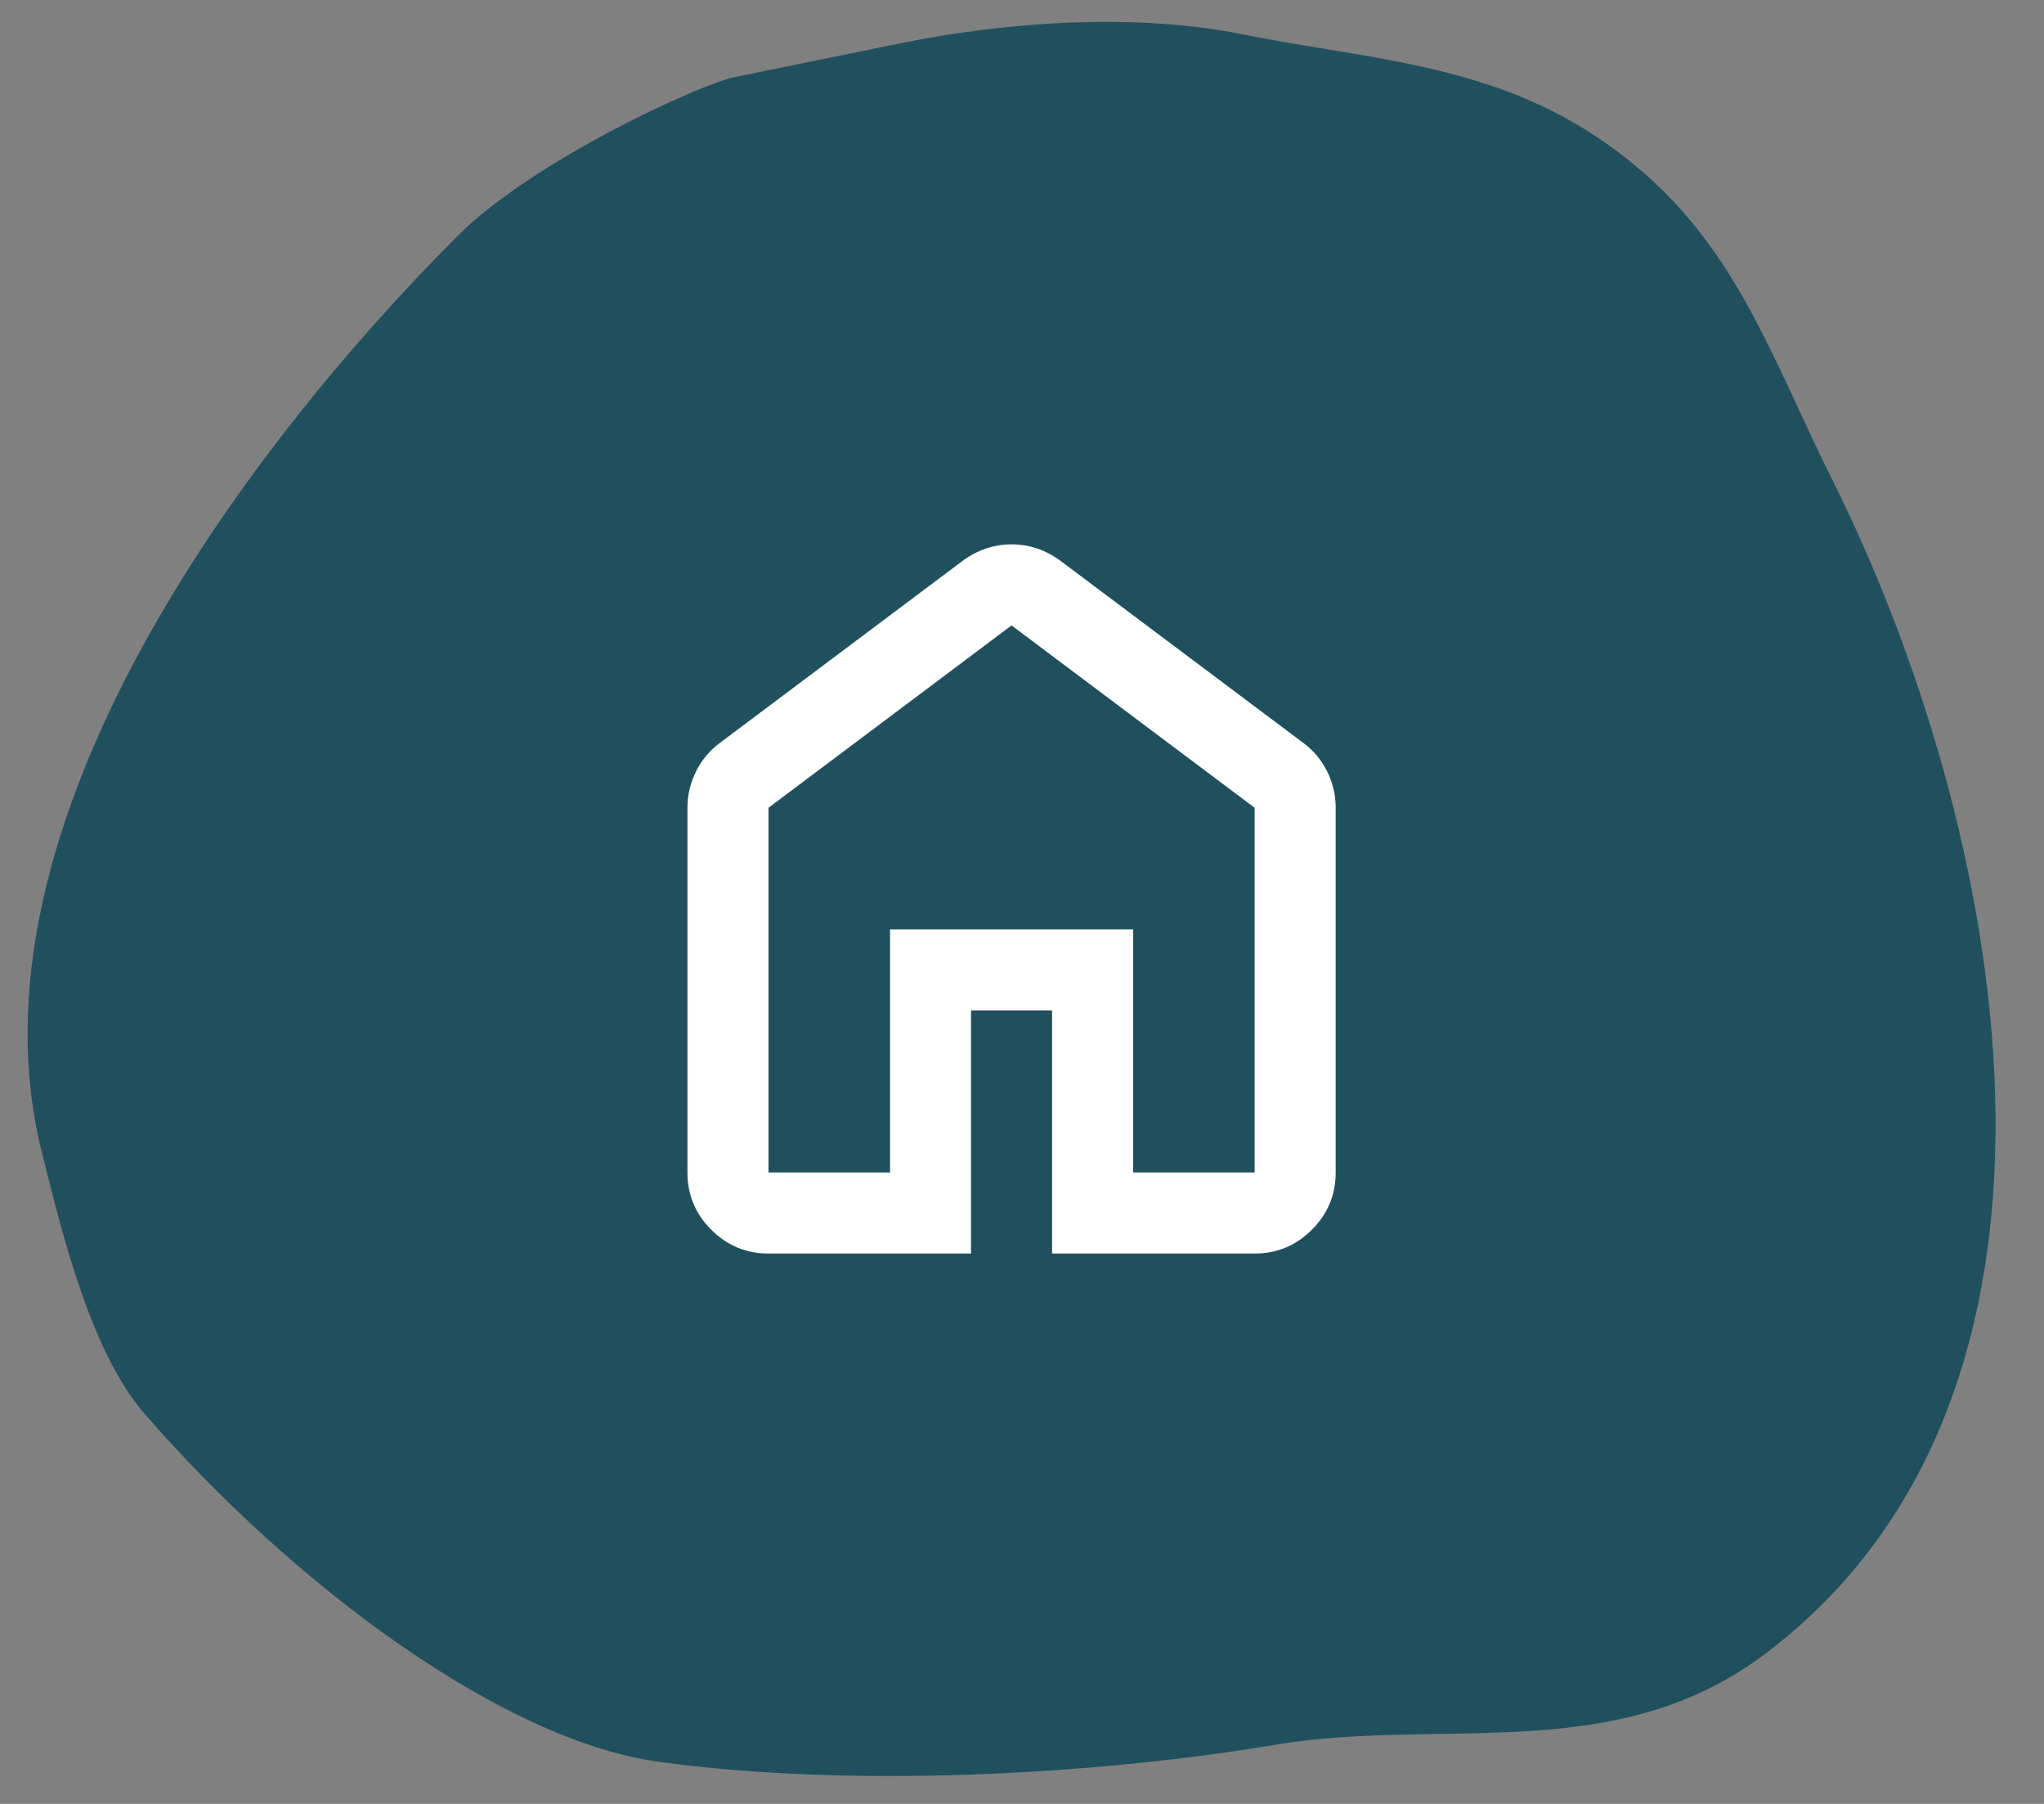 <svg width="34" height="30" viewBox="0 0 34 30" fill="none" xmlns="http://www.w3.org/2000/svg">
<rect x="0" y="0" width="34" height="30" fill="#808080" stroke="none"/>
<path fill-rule="evenodd" clip-rule="evenodd" d="M7.608 3.927C8.844 2.687 11.627 1.402 12.226 1.281C12.486 1.229 13.037 1.116 13.596 1.002C14.161 0.886 14.734 0.769 15.021 0.711C16.777 0.359 18.888 0.214 20.652 0.568C21.114 0.661 21.57 0.736 22.021 0.81C23.61 1.072 25.131 1.323 26.569 2.283C28.381 3.495 29.095 5.032 29.911 6.787C30.094 7.181 30.282 7.586 30.489 8.001C33.296 13.629 35.257 23.071 29.349 27.514C27.669 28.777 25.799 28.807 23.913 28.837C23.014 28.852 22.111 28.866 21.223 29.015C18.133 29.531 14.125 29.733 10.958 29.3C8.397 28.951 4.932 26.418 2.404 23.511C1.526 22.501 1.043 20.56 0.728 19.289C0.716 19.242 0.704 19.196 0.693 19.151C-0.64 13.805 3.992 7.552 7.608 3.927Z" fill="#20505D"/>
<path d="M12.783 19.499H14.805V15.456H18.848V19.499H20.87V13.434L16.826 10.401L12.783 13.434V19.499ZM12.783 20.847C12.412 20.847 12.095 20.715 11.831 20.451C11.567 20.187 11.435 19.87 11.435 19.499V13.434C11.435 13.22 11.483 13.018 11.579 12.827C11.674 12.636 11.806 12.479 11.974 12.355L16.018 9.323C16.141 9.233 16.27 9.166 16.405 9.121C16.54 9.076 16.68 9.053 16.826 9.053C16.973 9.053 17.113 9.076 17.248 9.121C17.383 9.166 17.512 9.233 17.635 9.323L21.679 12.355C21.847 12.479 21.979 12.636 22.075 12.827C22.17 13.018 22.218 13.22 22.218 13.434V19.499C22.218 19.87 22.086 20.187 21.822 20.451C21.558 20.715 21.241 20.847 20.87 20.847H17.5V16.803H16.152V20.847H12.783Z" fill="white"/>
</svg>
